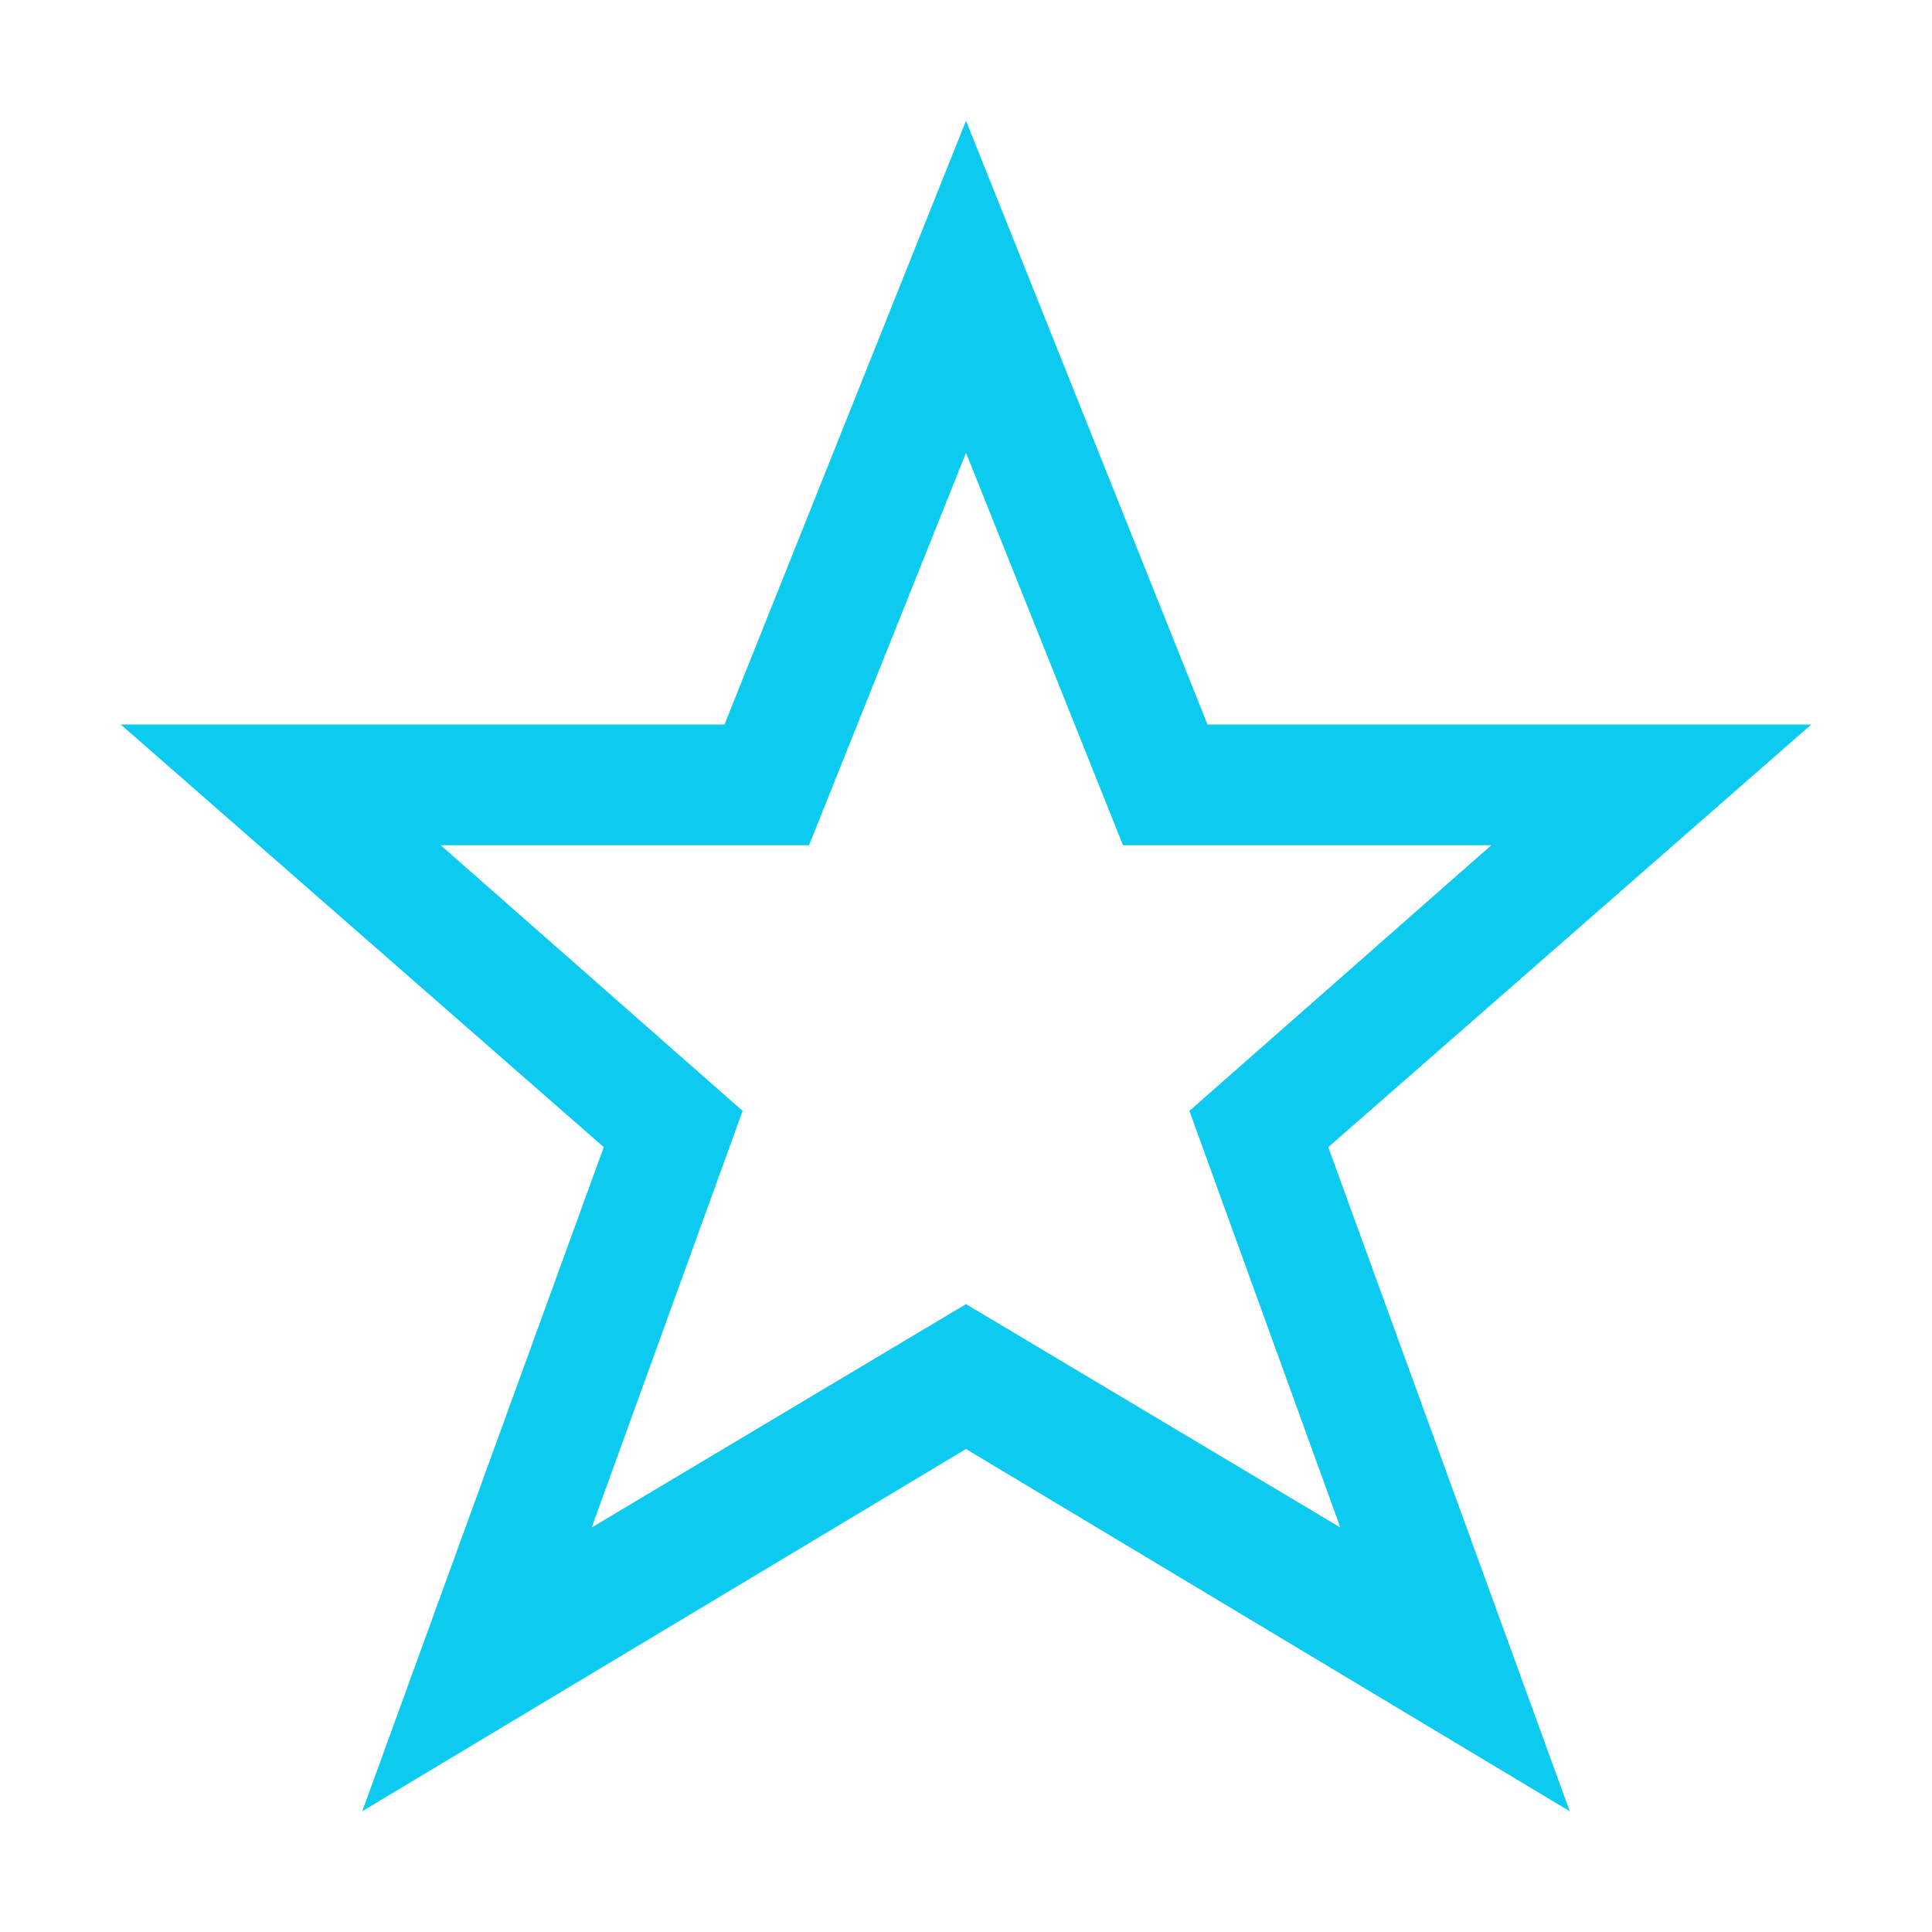 <svg viewBox="0 0 32 32" xmlns="http://www.w3.org/2000/svg"><path fill="#0dcaf0" d="m16 2-4 10h-10l8 7-4 11 10-6 10 6-4-11 8-7h-10zm0 5.5 2.6 6.5h6.1l-5 4.4 2.5 6.9-6.2-3.7-6.2 3.7 2.5-6.9-5-4.4h6.1z"/></svg>
